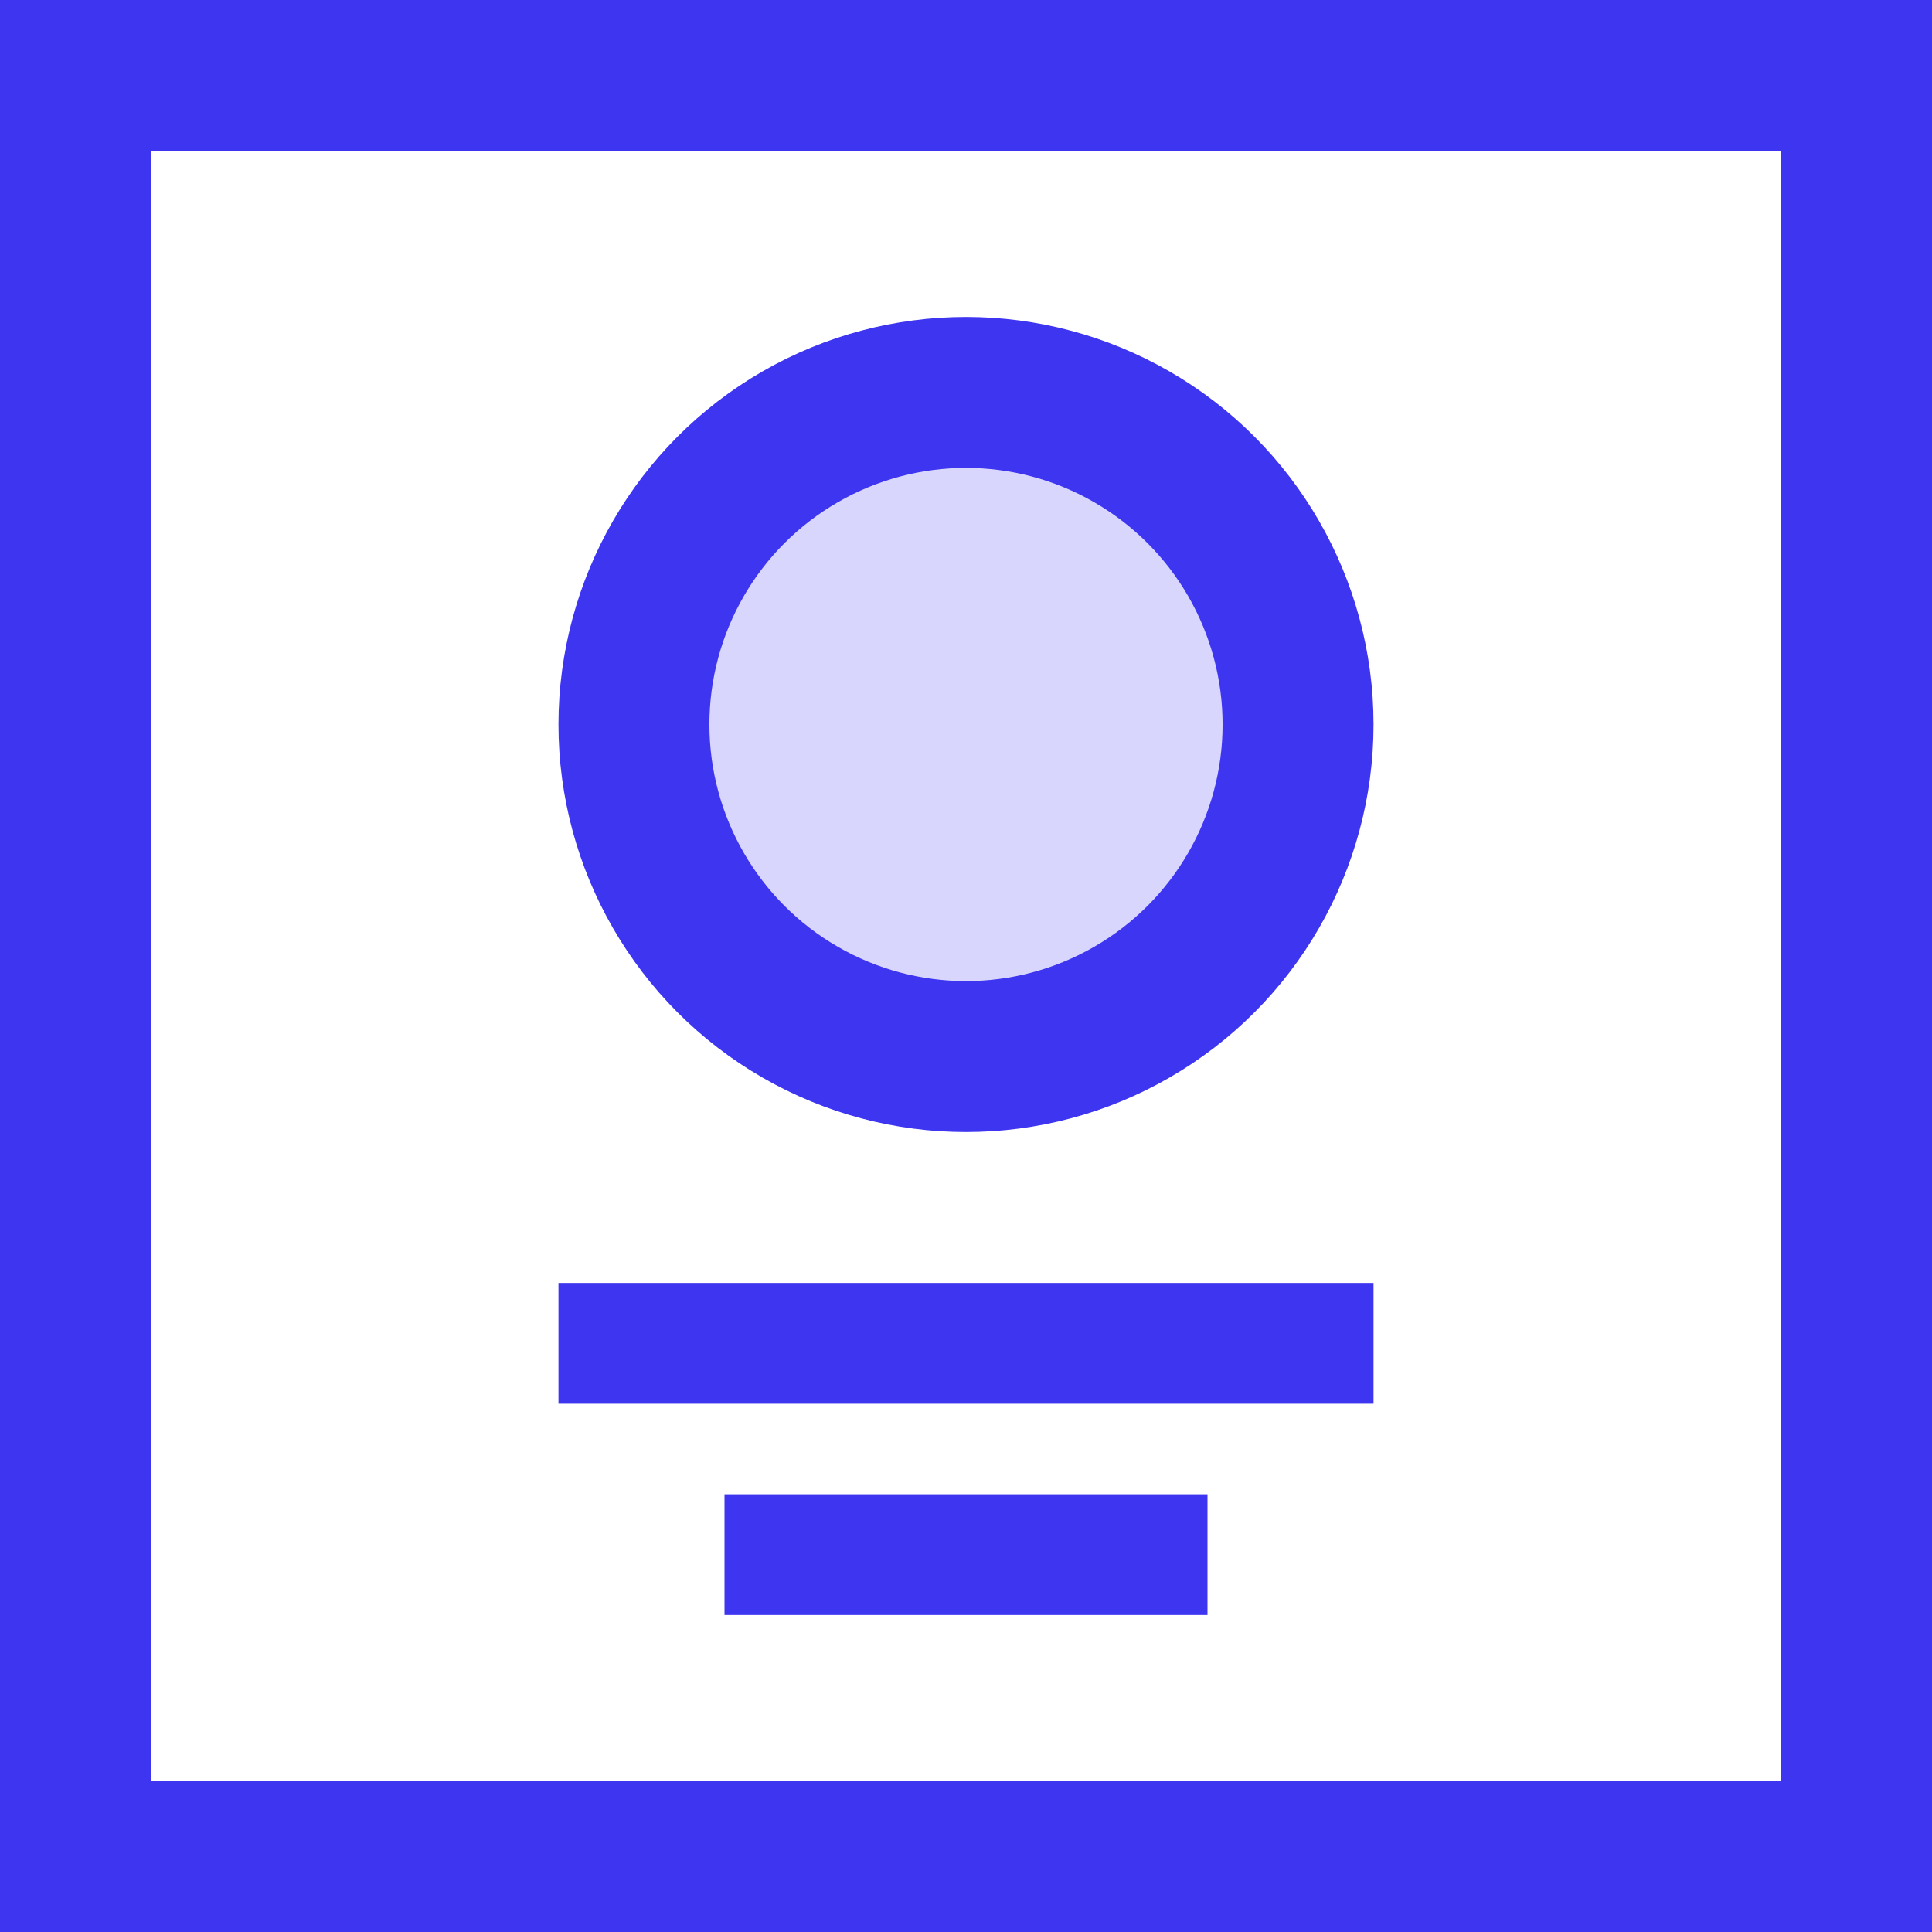 <?xml version="1.0" encoding="UTF-8"?>
<svg width="128px" height="128px" viewBox="0 0 128 128" version="1.1" xmlns="http://www.w3.org/2000/svg" xmlns:xlink="http://www.w3.org/1999/xlink">
    <title>pwr-icon_feature-meeting-calendar</title>
    <g id="Page-2" stroke="none" stroke-width="1" fill="none" fill-rule="evenodd">
        <g id="Feature-Overview" transform="translate(-1152, -640)">
            <g id="meeting-calendar" transform="translate(1152, 640)">
                <g id="schedule-copy" stroke="#3E35F1" stroke-width="10">
                    <rect id="Rectangle-Copy" x="5" y="5" width="118" height="118"></rect>
                </g>
                <circle id="Oval-Copy-12" stroke="#3E35F1" stroke-width="10" fill-opacity="0.2" fill="#3E35F1" cx="64" cy="48" r="22"></circle>
                <rect id="Rectangle-Copy-20" fill="#3E35F1" x="48" y="99" width="32" height="8"></rect>
                <rect id="Rectangle-Copy-21" fill="#3E35F1" x="37" y="85" width="54" height="8"></rect>
            </g>
        </g>
    </g>
</svg>